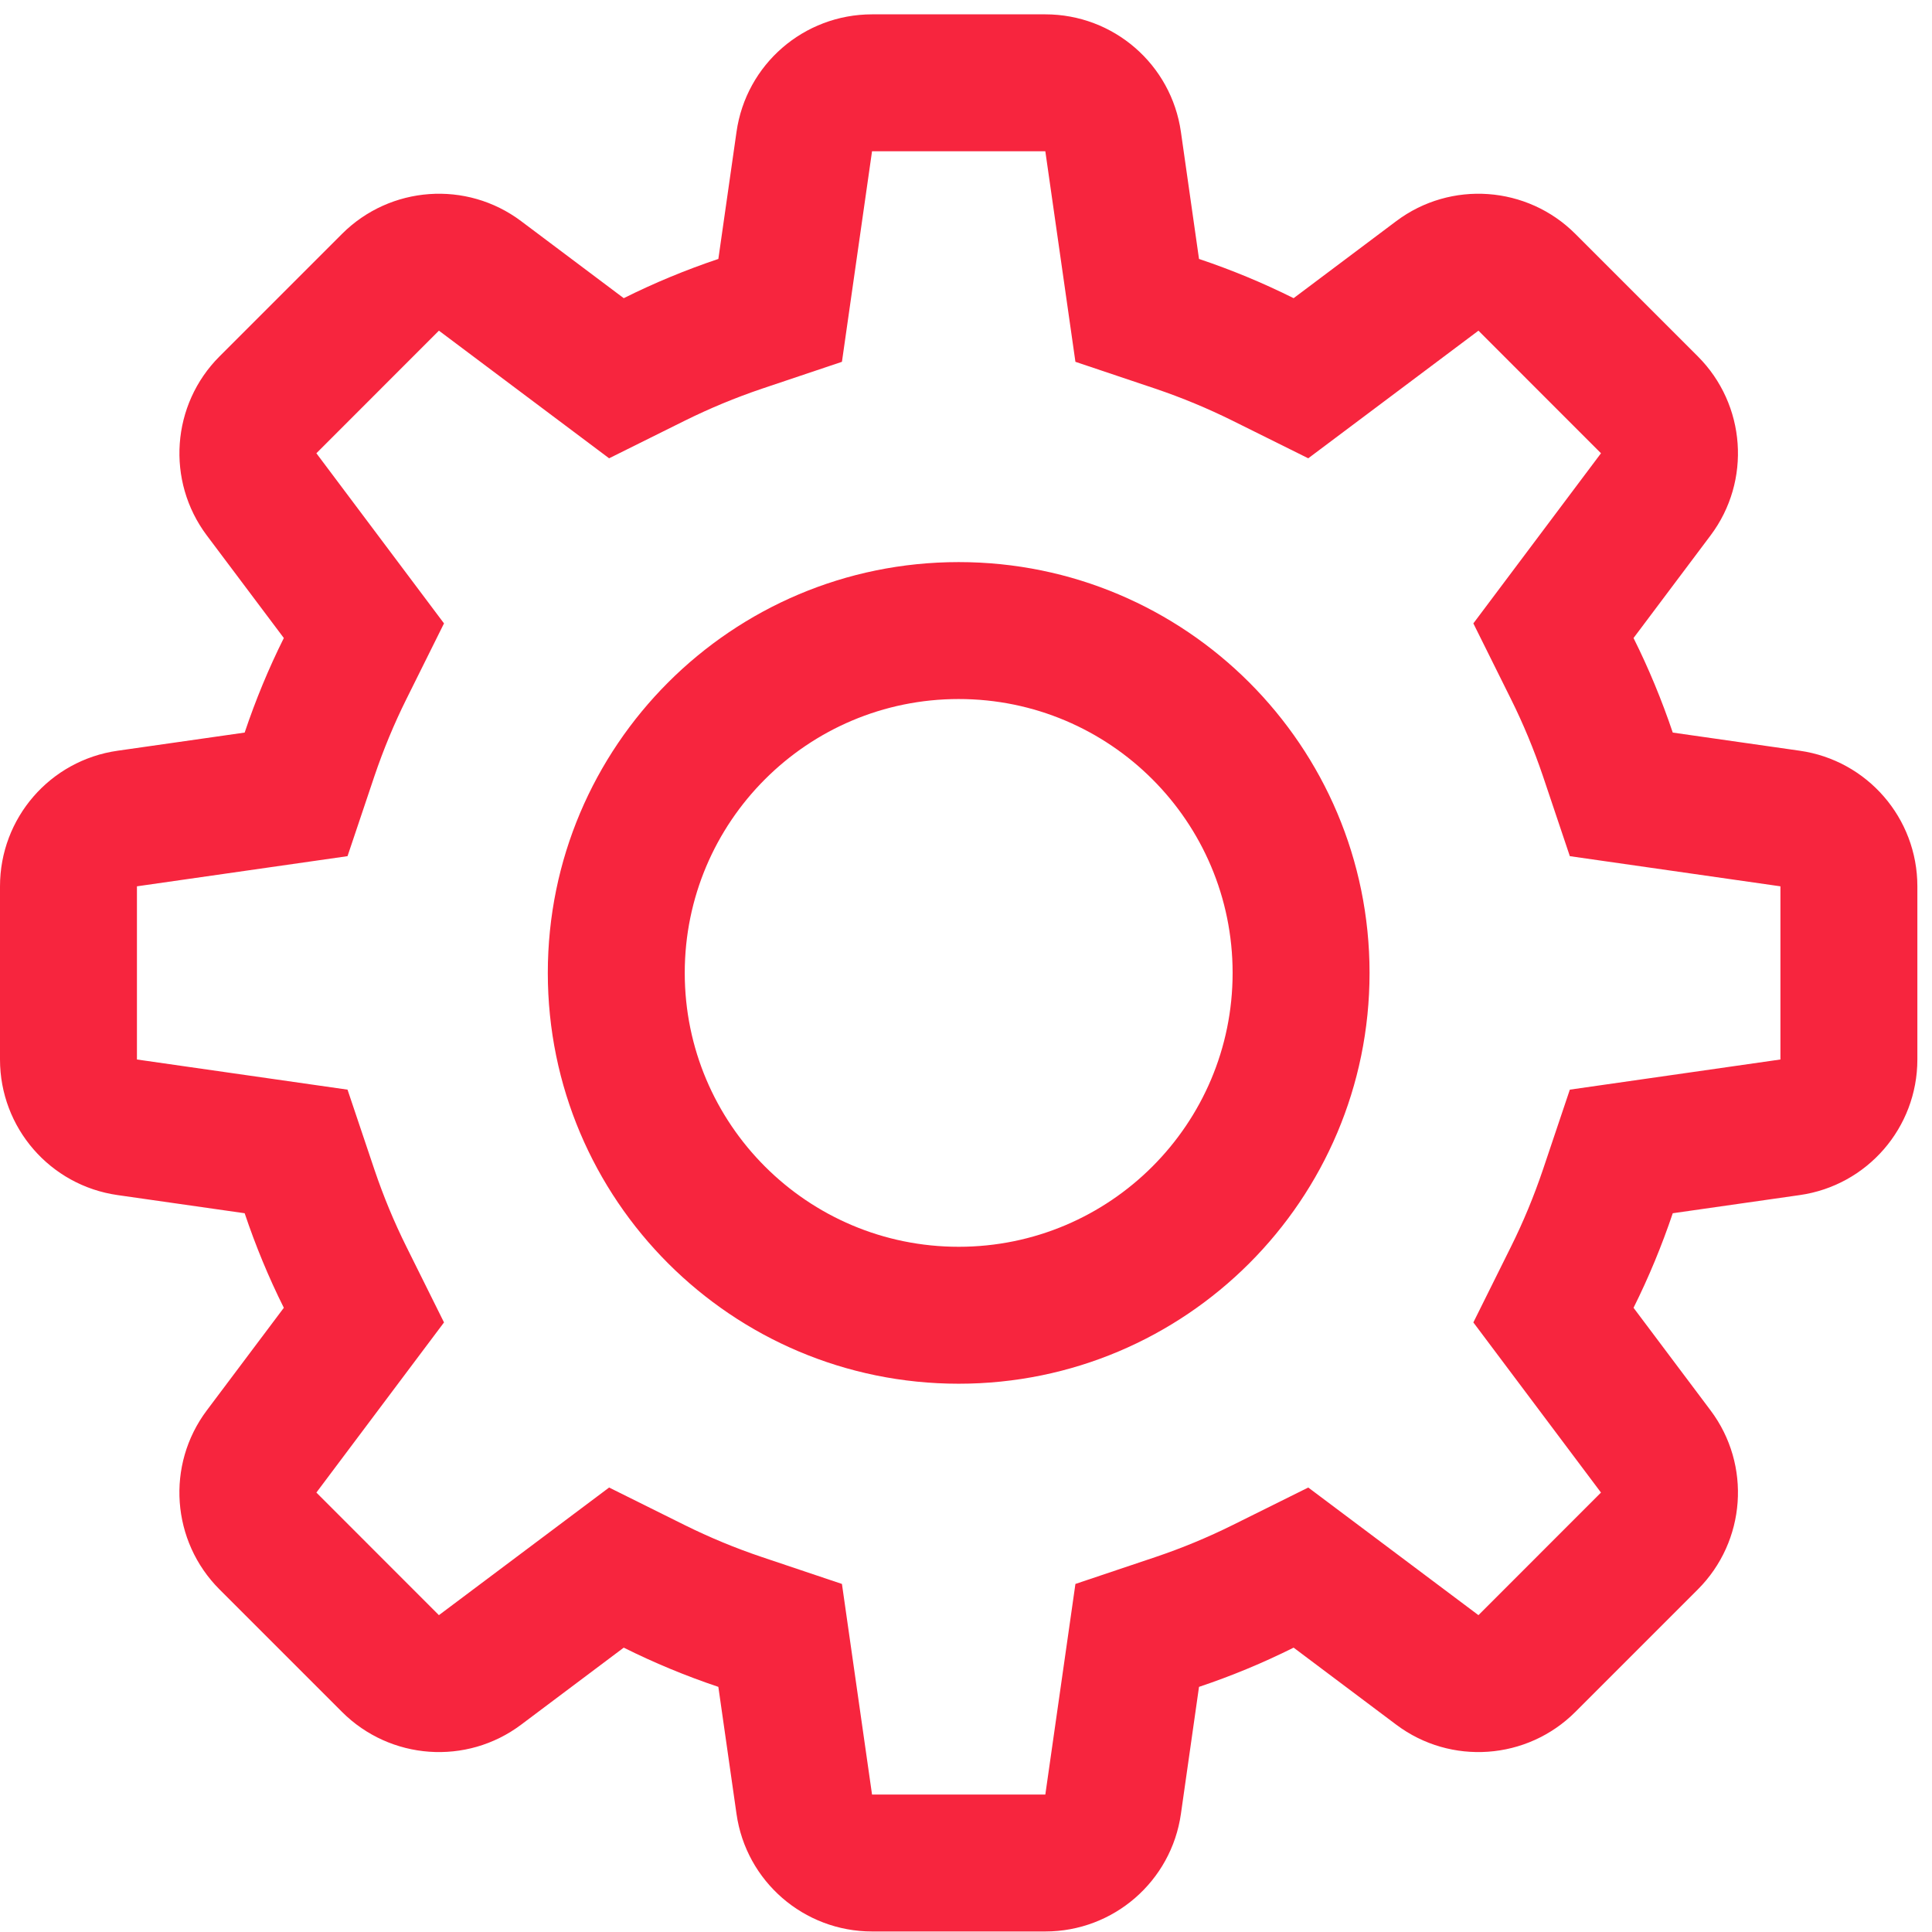 <svg width="33" height="33" viewBox="0 0 33 33" fill="none" xmlns="http://www.w3.org/2000/svg">
<path fill-rule="evenodd" clip-rule="evenodd" d="M14.381 6.18L13.015 6.639C12.56 6.793 12.12 6.976 11.696 7.186L10.404 7.828L7.497 5.648L5.404 7.742L7.584 10.648L6.942 11.94C6.731 12.364 6.549 12.804 6.395 13.258L5.936 14.624L2.339 15.139V18.097L5.936 18.612L6.395 19.977C6.549 20.432 6.731 20.872 6.942 21.296L7.584 22.588L5.404 25.494L7.497 27.588L10.404 25.408L11.696 26.05C12.12 26.26 12.56 26.443 13.015 26.596L14.381 27.055L14.895 30.652H17.855L18.369 27.055L19.735 26.596C20.189 26.443 20.63 26.26 21.053 26.05L22.346 25.408L25.253 27.588L27.346 25.494L25.166 22.588L25.808 21.296C26.019 20.872 26.201 20.432 26.355 19.977L26.814 18.612L30.411 18.097V15.139L26.814 14.624L26.355 13.258C26.201 12.804 26.019 12.364 25.808 11.94L25.166 10.648L27.346 7.742L25.253 5.648L22.346 7.828L21.053 7.186C20.63 6.976 20.189 6.793 19.735 6.639L18.369 6.18L17.855 2.584H14.895L14.381 6.18ZM20.48 4.423L20.171 2.254C20.007 1.1 19.02 0.245 17.855 0.245H14.896C13.73 0.245 12.743 1.1 12.58 2.254L12.27 4.423C11.713 4.61 11.173 4.834 10.654 5.093L8.901 3.777C7.97 3.078 6.666 3.172 5.842 3.995L3.75 6.087C2.927 6.91 2.834 8.214 3.532 9.145L4.848 10.898C4.589 11.417 4.366 11.956 4.179 12.513L2.009 12.823C0.855 12.987 0 13.973 0 15.139V18.097C0 19.262 0.855 20.249 2.009 20.413L4.179 20.723C4.366 21.28 4.589 21.819 4.848 22.338L3.532 24.091C2.833 25.022 2.927 26.326 3.75 27.149L5.842 29.241C6.666 30.064 7.97 30.158 8.901 29.459L10.654 28.143C11.173 28.402 11.713 28.626 12.27 28.813L12.58 30.982C12.743 32.134 13.73 32.991 14.896 32.991H17.855C19.02 32.991 20.007 32.134 20.171 30.982L20.48 28.813C21.038 28.626 21.577 28.402 22.096 28.143L23.849 29.459C24.78 30.158 26.085 30.064 26.908 29.241L29 27.149C29.823 26.326 29.917 25.022 29.218 24.091L27.902 22.338C28.161 21.819 28.384 21.28 28.572 20.723L30.741 20.413C31.893 20.249 32.75 19.262 32.75 18.097V15.139C32.75 13.973 31.893 12.987 30.741 12.823L28.572 12.513C28.384 11.956 28.161 11.417 27.902 10.898L29.218 9.145C29.917 8.214 29.823 6.91 29 6.087L26.908 3.995C26.085 3.172 24.78 3.078 23.849 3.777L22.096 5.093C21.577 4.834 21.038 4.61 20.48 4.423ZM23.393 16.618C23.393 20.493 20.251 23.635 16.375 23.635C12.499 23.635 9.357 20.493 9.357 16.618C9.357 12.742 12.499 9.601 16.375 9.601C20.251 9.601 23.393 12.742 23.393 16.618ZM21.054 16.618C21.054 19.201 18.959 21.296 16.375 21.296C13.792 21.296 11.696 19.201 11.696 16.618C11.696 14.035 13.792 11.94 16.375 11.94C18.959 11.94 21.054 14.035 21.054 16.618Z" fill="#F7253E"/>
</svg>
